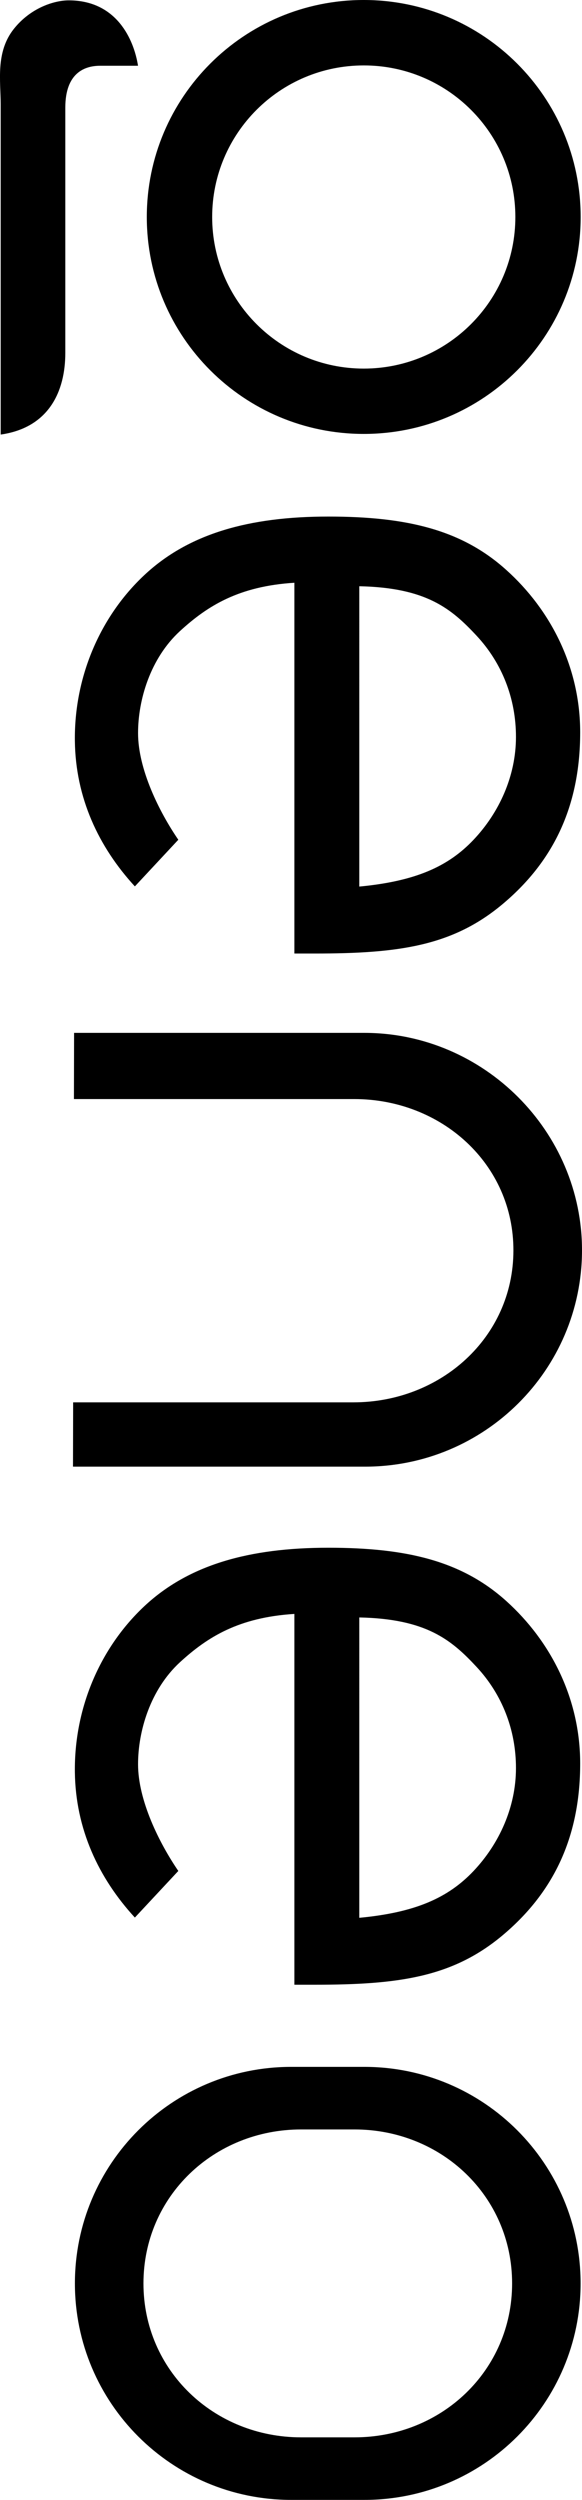 <?xml version="1.0" encoding="utf-8"?>
<!-- Generator: Adobe Illustrator 15.1.0, SVG Export Plug-In . SVG Version: 6.00 Build 0)  -->
<!DOCTYPE svg PUBLIC "-//W3C//DTD SVG 1.1//EN" "http://www.w3.org/Graphics/SVG/1.1/DTD/svg11.dtd">
<svg version="1.1" id="レイヤー_1" xmlns="http://www.w3.org/2000/svg" xmlns:xlink="http://www.w3.org/1999/xlink" x="0px"
	 y="0px" width="19.169px" height="82.262px" viewBox="0 0 19.169 82.262" enable-background="new 0 0 19.169 82.262"
	 xml:space="preserve">
<g>
	<path d="M19.109,58.03c0-2.133-0.964-4.021-2.434-5.346c-1.465-1.318-3.274-1.754-5.861-1.754c-2.606,0-4.602,0.56-6.059,1.923
		c-1.457,1.365-2.315,3.354-2.289,5.463c0.023,1.867,0.779,3.483,1.976,4.784l1.431-1.534c-0.624-0.911-1.326-2.318-1.326-3.51
		c0-1.093,0.402-2.457,1.378-3.356c0.91-0.835,1.94-1.477,3.771-1.592V65.31h0.672c2.761,0,4.529-0.247,6.169-1.612
		C18.189,62.319,19.109,60.511,19.109,58.03 M11.834,53.224c2.204,0.047,3.031,0.732,3.869,1.635
		c0.836,0.901,1.291,2.064,1.291,3.321c0,1.292-0.554,2.495-1.396,3.387c-0.843,0.89-1.925,1.367-3.764,1.541V53.224z"/>
	<path d="M19.109,24.096c0-2.131-0.964-4.021-2.434-5.341c-1.465-1.321-3.274-1.757-5.861-1.757c-2.606,0-4.602,0.56-6.059,1.925
		c-1.457,1.363-2.315,3.354-2.289,5.461c0.023,1.868,0.779,3.483,1.976,4.784l1.431-1.535c-0.624-0.91-1.326-2.317-1.326-3.509
		c0-1.093,0.402-2.457,1.378-3.355c0.91-0.835,1.94-1.478,3.771-1.593v12.201h0.672c2.761,0,4.529-0.246,6.169-1.612
		C18.189,28.388,19.109,26.58,19.109,24.096 M11.834,19.291c2.204,0.046,3.031,0.733,3.869,1.635c0.836,0.9,1.291,2.064,1.291,3.323
		c0,1.29-0.554,2.494-1.396,3.384s-1.925,1.366-3.764,1.541V19.291z"/>
	<path d="M19.123,75.139c0-3.935-3.189-7.126-7.122-7.126H9.592c-3.935,0-7.125,3.191-7.125,7.126s3.19,7.123,7.125,7.123h2.409
		C15.934,82.262,19.123,79.073,19.123,75.139 M9.918,80.204c-2.867,0-5.193-2.198-5.193-5.065c0-2.869,2.326-5.067,5.193-5.067
		h1.757c2.867,0,5.192,2.198,5.192,5.067c0,2.867-2.325,5.065-5.192,5.065H9.918z"/>
	<path d="M2.151,11.615V3.543c0-1.15,0.641-1.379,1.147-1.379h1.248C4.411,1.307,3.846,0.012,2.265,0.012
		c-0.474,0-1.256,0.241-1.812,0.943c-0.604,0.762-0.43,1.719-0.43,2.47V14.3C1.622,14.072,2.151,12.864,2.151,11.615"/>
	<path d="M4.835,7.141c0,3.941,3.198,7.138,7.146,7.138c3.946,0,7.144-3.196,7.144-7.138C19.124,3.197,15.927,0,11.98,0
		C8.033,0,4.835,3.197,4.835,7.141 M16.974,7.141c0,2.753-2.235,4.988-4.993,4.988c-2.757,0-4.993-2.235-4.993-4.988
		c0-2.756,2.236-4.988,4.993-4.988C14.738,2.152,16.974,4.385,16.974,7.141"/>
	<path d="M19.169,41.157c0.009-3.925-3.235-7.169-7.168-7.169H2.44l-0.005,2.178h9.232c2.868,0,5.252,2.13,5.243,4.991
		c-0.007,2.859-2.401,4.989-5.271,4.989H2.409l-0.005,2.116h9.62C15.961,48.263,19.159,45.08,19.169,41.157"/>
</g>
</svg>
